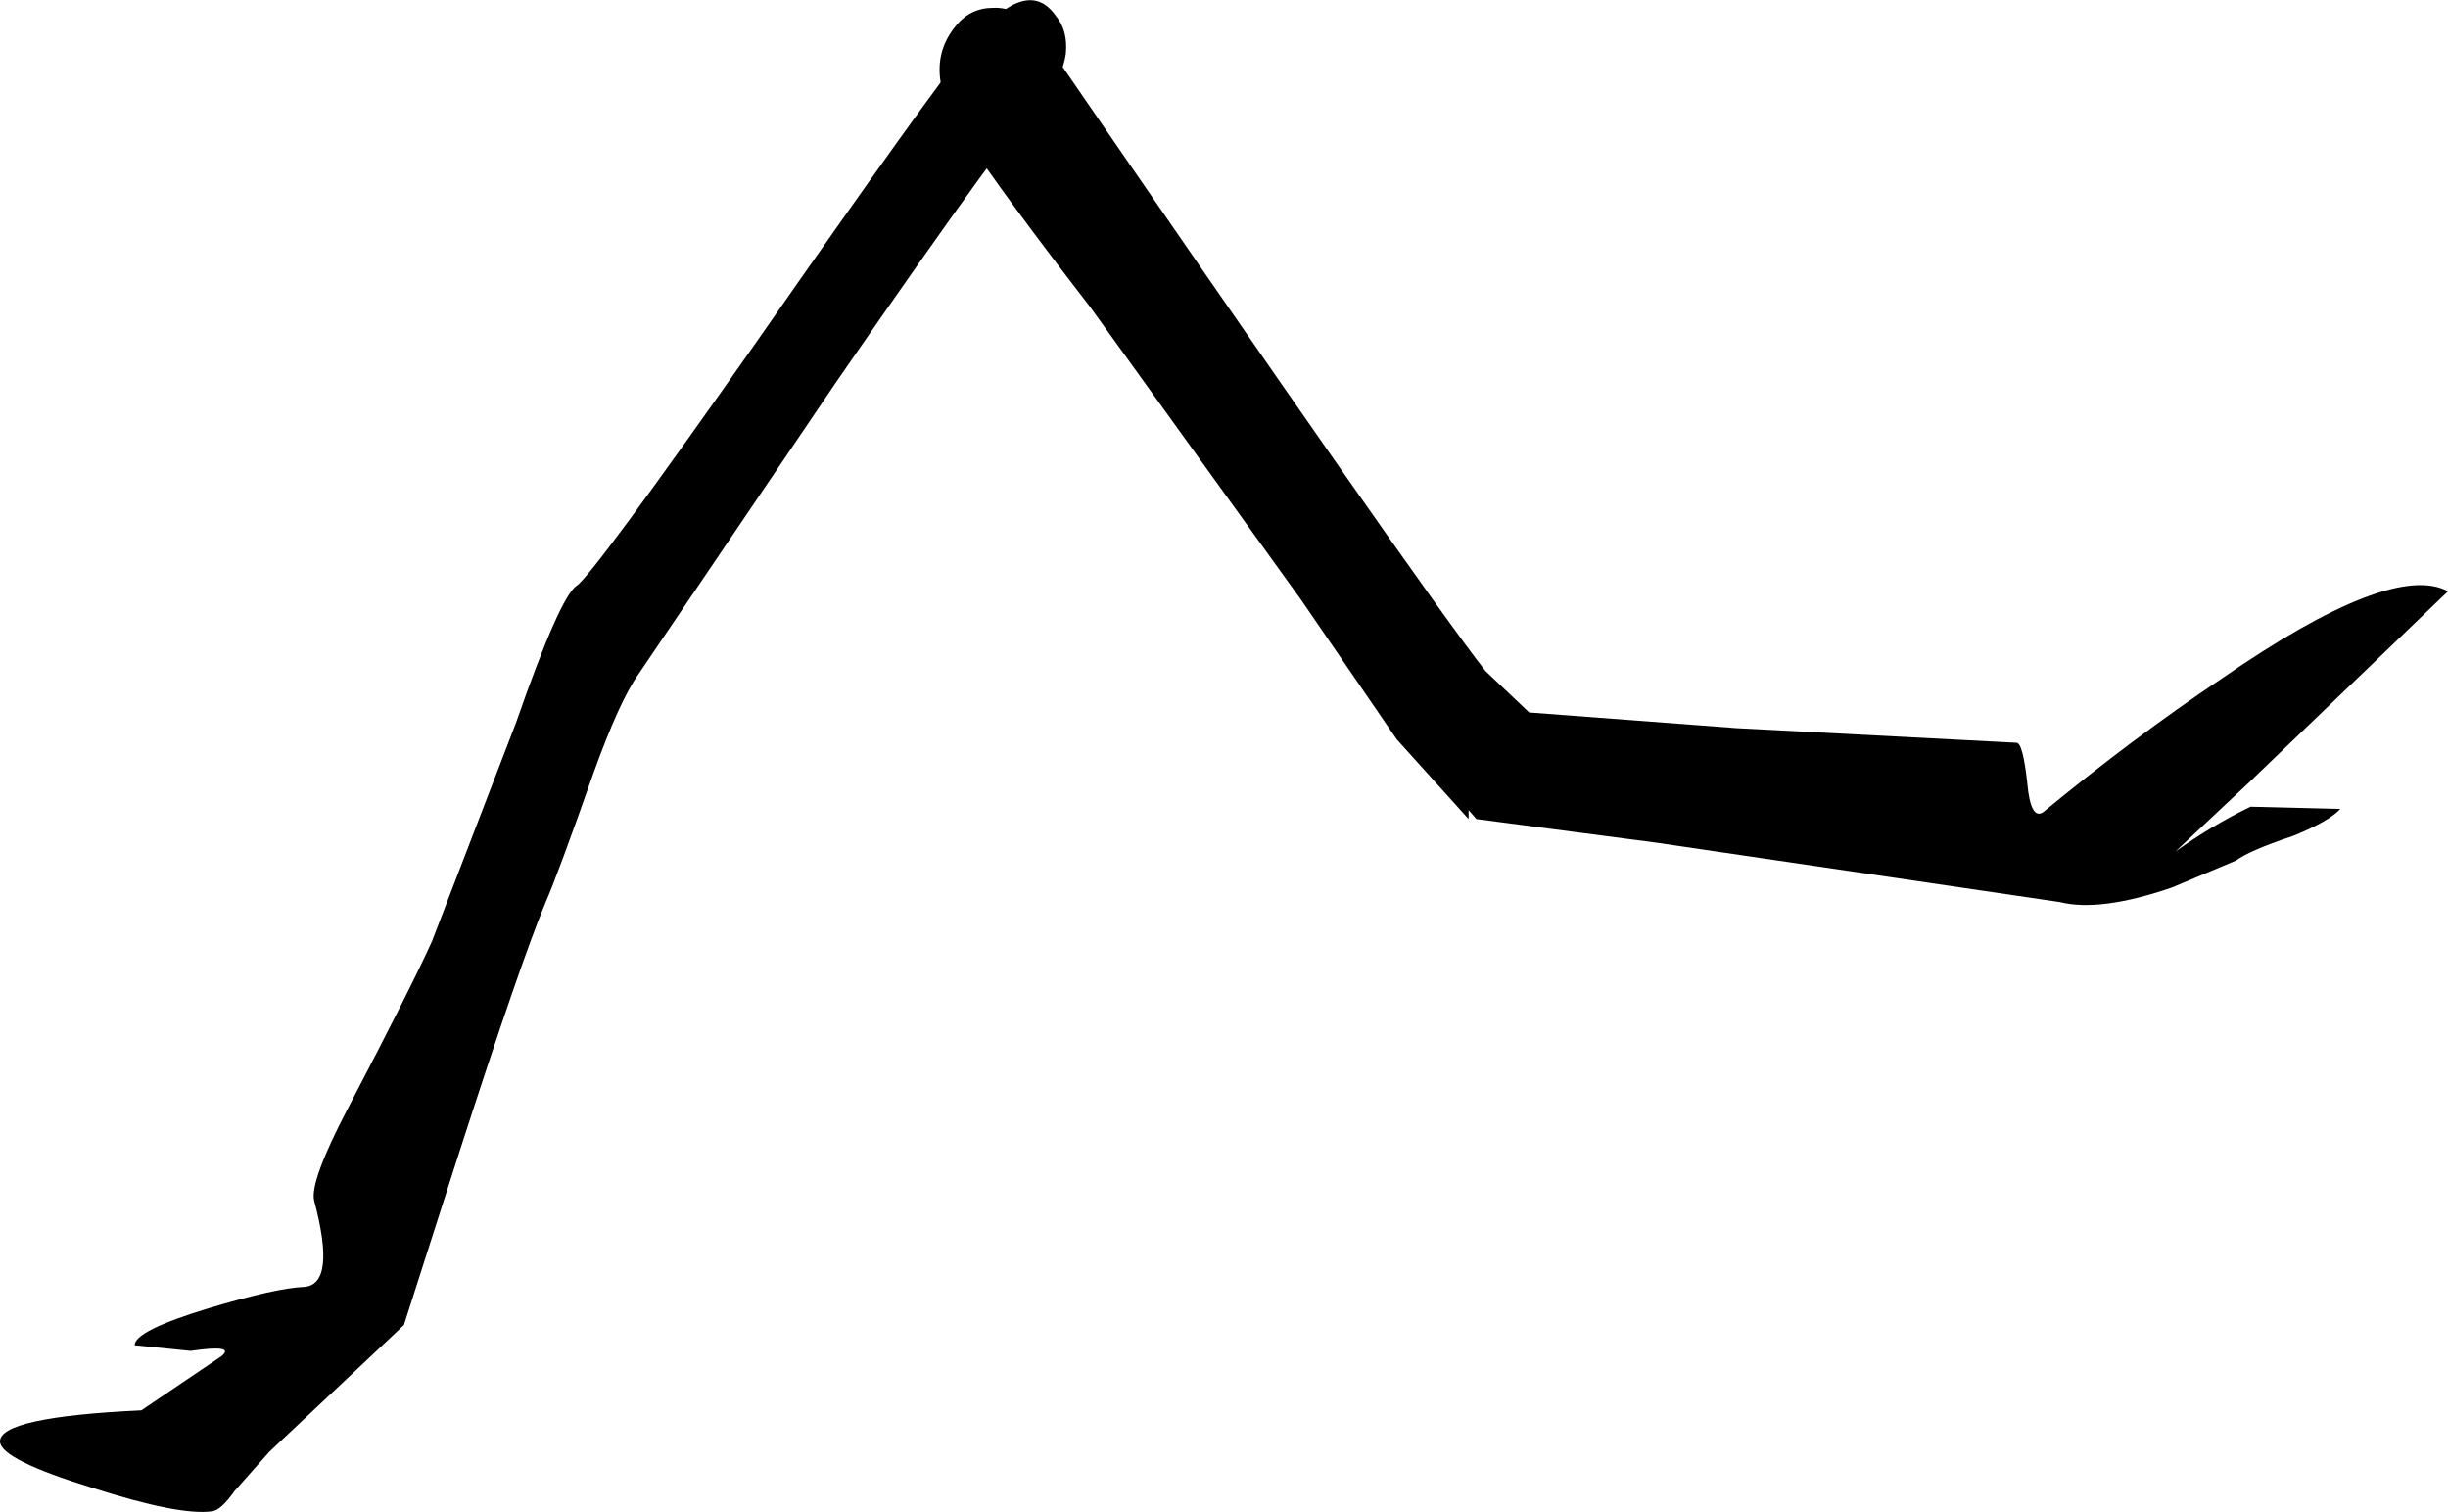 <?xml version="1.0" encoding="UTF-8" standalone="no"?>
<svg xmlns:xlink="http://www.w3.org/1999/xlink" height="67.4px" width="109.1px" xmlns="http://www.w3.org/2000/svg">
  <g transform="matrix(1.0, 0.0, 0.0, 1.0, 36.1, 45.55)">
    <path d="M6.5 -44.4 Q7.15 -45.2 8.15 -45.2 9.15 -45.25 10.0 -44.4 27.2 -19.35 30.1 -15.65 L32.05 -13.8 41.3 -13.1 53.75 -12.45 Q54.05 -12.5 54.25 -10.65 54.4 -9.0 54.95 -9.35 58.95 -12.65 62.9 -15.3 70.5 -20.55 73.0 -19.2 L64.1 -10.65 60.85 -7.6 Q62.45 -8.75 64.2 -9.6 L68.2 -9.5 Q67.7 -8.95 66.1 -8.3 64.15 -7.65 63.55 -7.2 L60.7 -6.0 Q57.5 -4.9 55.7 -5.35 L37.7 -8.0 29.7 -9.05 29.35 -9.45 29.35 -9.05 26.15 -12.6 21.9 -18.8 12.5 -31.85 Q8.6 -36.9 6.95 -39.4 4.85 -42.4 6.5 -44.4" fill="#000000" fill-rule="evenodd" stroke="none"/>
    <path d="M7.15 -43.6 Q9.65 -46.7 10.95 -44.85 11.5 -44.2 11.4 -43.15 11.25 -42.1 10.45 -41.3 9.15 -40.1 1.15 -28.5 L-7.65 -15.5 Q-8.5 -14.3 -9.65 -11.1 -11.25 -6.55 -11.8 -5.3 -12.9 -2.65 -15.6 5.7 L-18.1 13.5 -24.1 19.15 -25.65 20.9 Q-26.25 21.75 -26.65 21.8 -28.1 22.0 -32.0 20.75 -36.05 19.5 -36.1 18.7 -36.15 17.6 -29.8 17.3 L-26.25 14.9 Q-25.55 14.35 -27.6 14.65 L-30.1 14.4 Q-30.1 13.75 -26.8 12.75 -23.8 11.85 -22.55 11.8 -21.1 11.7 -22.1 7.95 -22.3 7.1 -20.6 3.85 -17.75 -1.6 -16.85 -3.6 L-13.1 -13.35 Q-11.15 -18.95 -10.4 -19.45 -9.7 -19.9 -2.5 -30.15 5.55 -41.7 7.15 -43.6" fill="#000000" fill-rule="evenodd" stroke="none"/>
  </g>
</svg>

